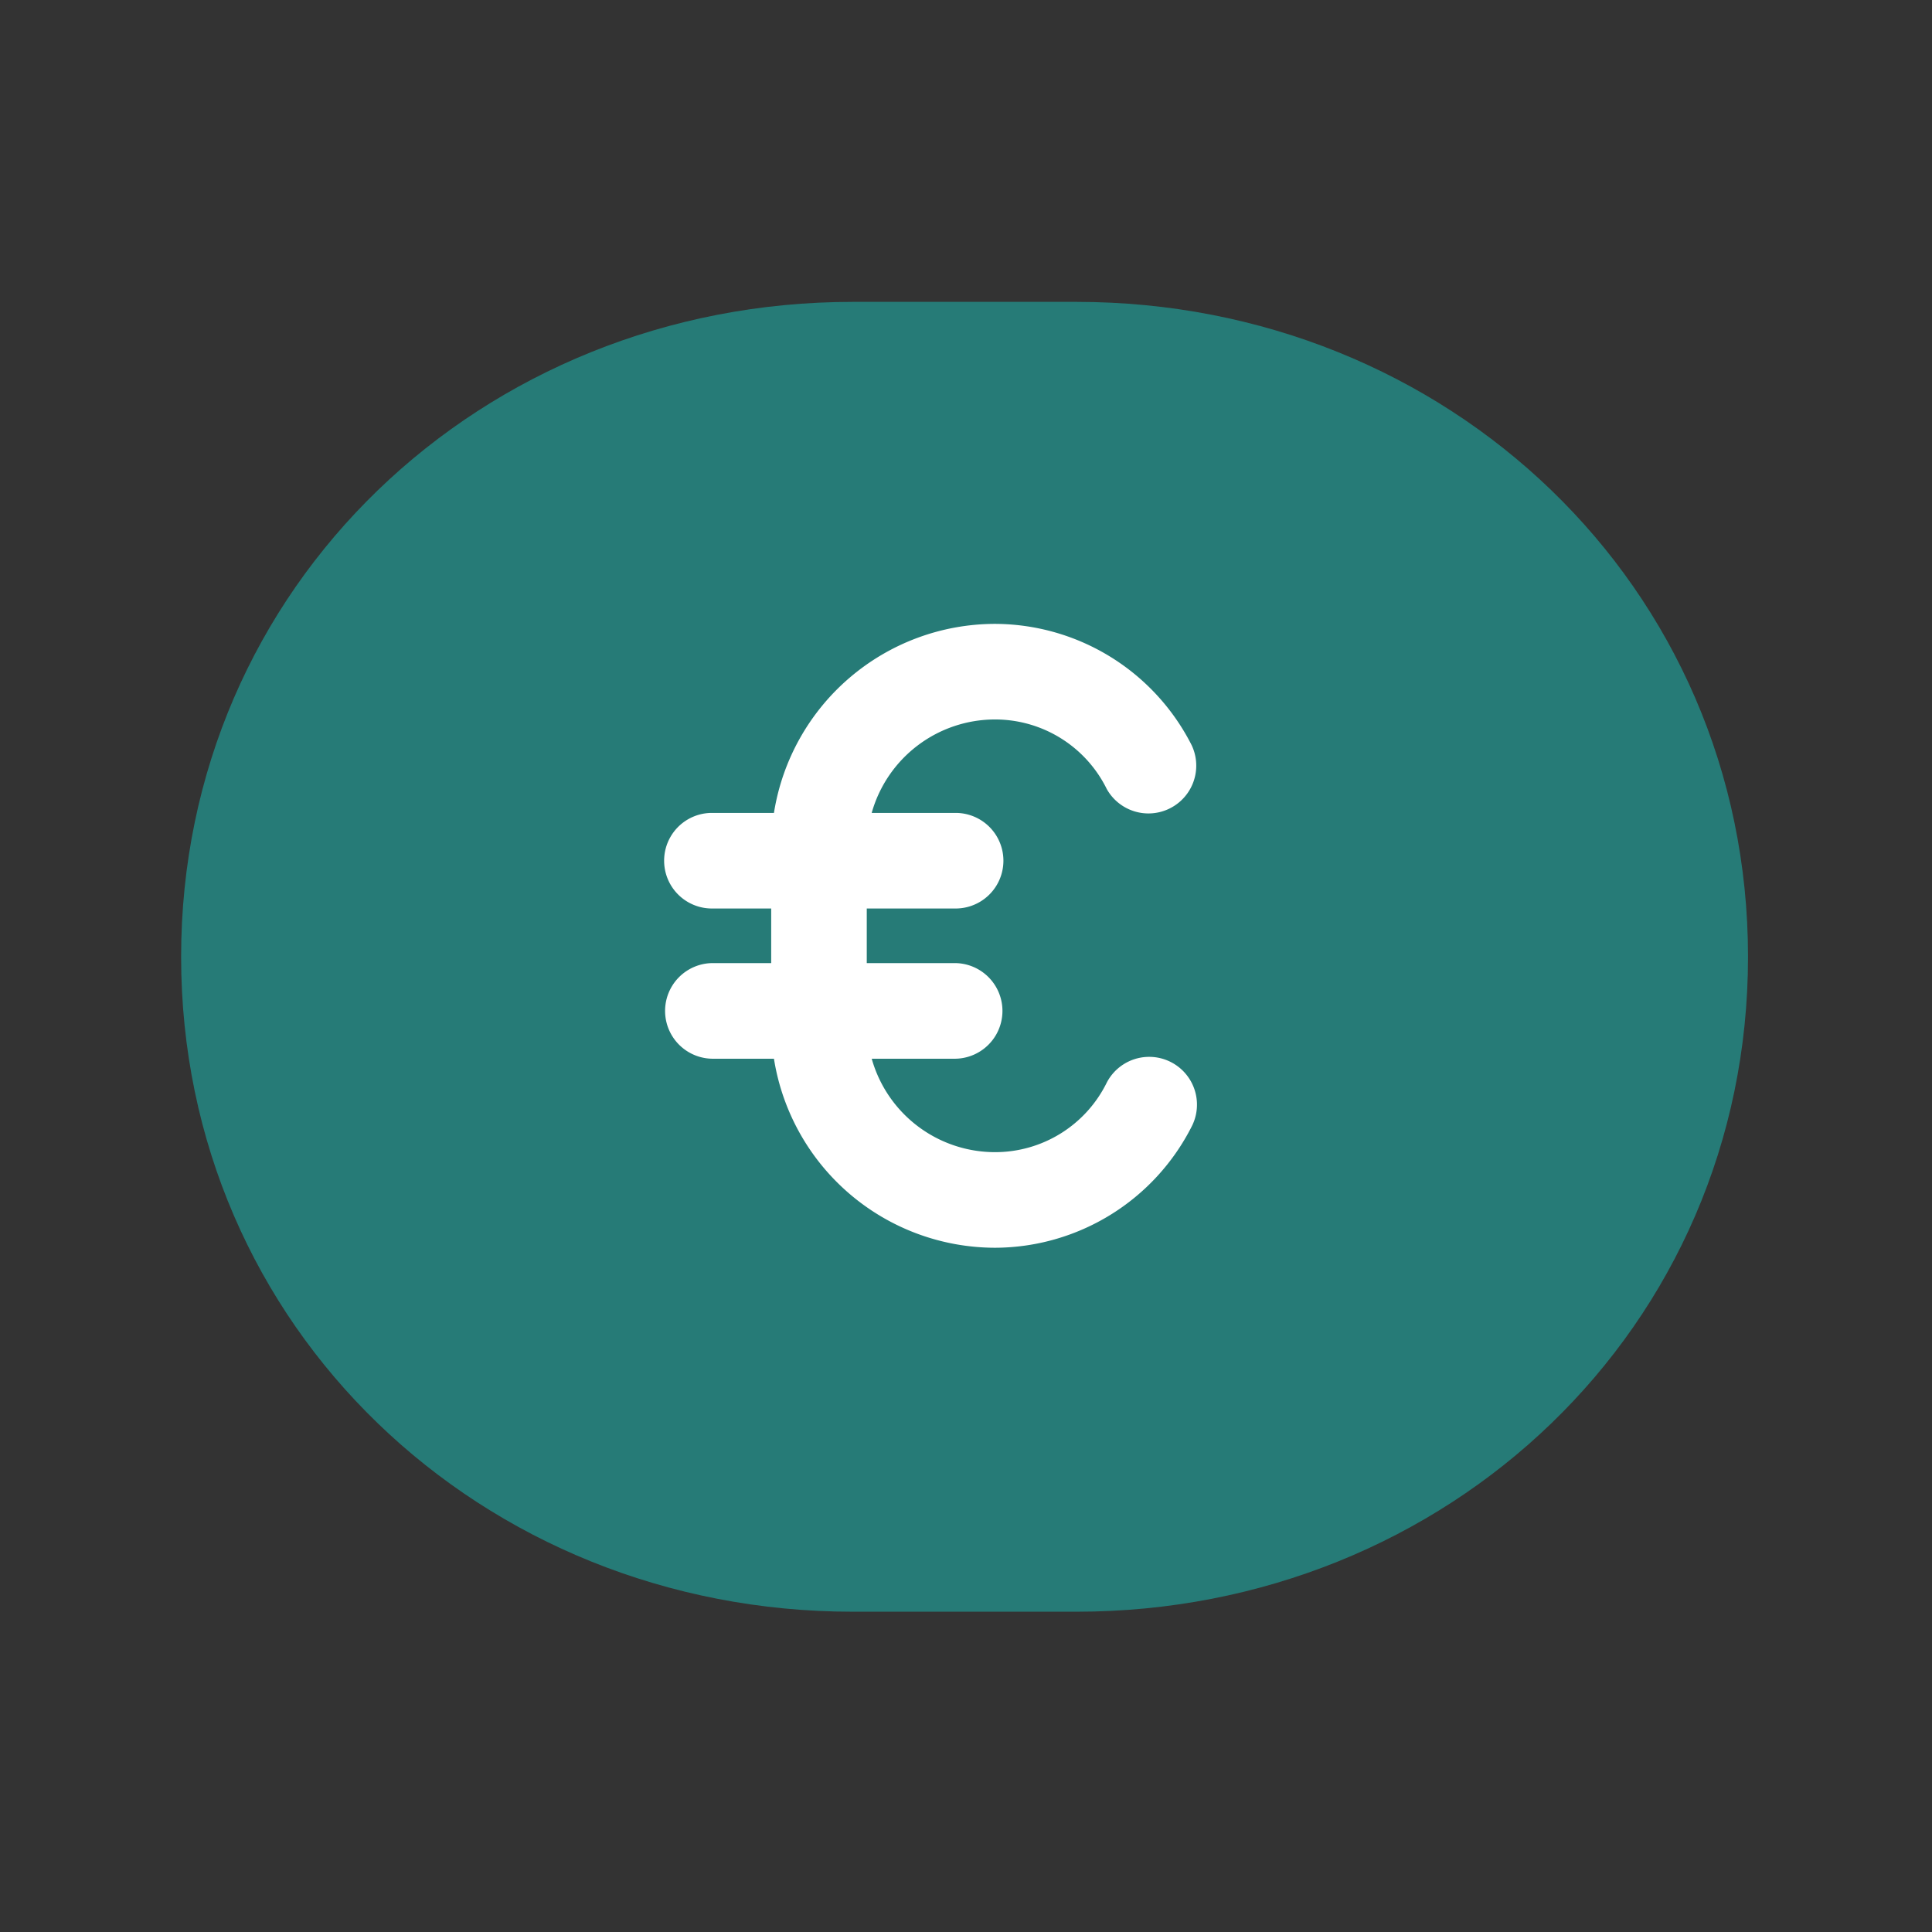 <svg xmlns="http://www.w3.org/2000/svg" xmlns:xlink="http://www.w3.org/1999/xlink" width="96" height="96" viewBox="0 0 96 96">
  <rect x="0" y="0" width="96" height="96" fill="#333333" stroke="none"/>
  <defs>
    <clipPath id="clip-ic_solucoes">
      <rect width="96" height="96"/>
    </clipPath>
  </defs>
  <g id="ic_solucoes" clip-path="url(#clip-ic_solucoes)">
    <g id="Group_7" data-name="Group 7" transform="translate(-1334 -2074)">
      <path id="Path_3" data-name="Path 3" d="M33.368,65.085C14.939,65.085,0,50.971,0,32.543S14.939,0,33.368,0H44.491C62.919,0,77.858,14.114,77.858,32.543S62.919,65.085,44.491,65.085Z" transform="translate(1343 2089)" fill="#267b77"/>
      <rect id="Rectangle_3" data-name="Rectangle 3" width="47.648" height="28.154" transform="translate(1357 2107)" fill="#267b77"/>
    </g>
    <path id="Path_13" data-name="Path 13" d="M15.945,3.75a6.671,6.671,0,0,1,5.99,3.725,1.875,1.875,0,0,0,3.332-1.721A10.494,10.494,0,0,0,15.945,0,10.64,10.64,0,0,0,5.394,9.393H1.875a1.875,1.875,0,1,0,0,3.75H5.32v3.713H1.875a1.876,1.876,0,0,0,0,3.751H5.394A10.64,10.64,0,0,0,15.945,30a10.494,10.494,0,0,0,9.322-5.754,1.875,1.875,0,1,0-3.332-1.721,6.671,6.671,0,0,1-5.99,3.725,6.882,6.882,0,0,1-6.759-5.643h4.8a1.876,1.876,0,0,0,0-3.751H9.069V13.143h4.914a1.875,1.875,0,1,0,0-3.75h-4.8A6.881,6.881,0,0,1,15.945,3.75" transform="translate(33.5 31.5)" fill="#fff"/>
    <path id="Path_13_-_Outline" data-name="Path 13 - Outline" d="M15.945,30.5A11.141,11.141,0,0,1,4.957,21.107H1.875a2.376,2.376,0,0,1,0-4.751H4.82V13.643H1.875a2.375,2.375,0,1,1,0-4.75H4.957A11.141,11.141,0,0,1,15.945-.5a10.991,10.991,0,0,1,9.766,6.025A2.375,2.375,0,0,1,21.491,7.7,6.18,6.18,0,0,0,15.945,4.25,6.367,6.367,0,0,0,9.814,8.893h4.17a2.375,2.375,0,0,1,0,4.75H9.569v2.713h4.415a2.376,2.376,0,0,1,0,4.751H9.815a6.367,6.367,0,0,0,6.131,4.643A6.18,6.18,0,0,0,21.491,22.3a2.375,2.375,0,0,1,4.221,2.18A10.992,10.992,0,0,1,15.945,30.5ZM1.875,17.356a1.376,1.376,0,0,0,0,2.751H5.839l.051.442A10.12,10.12,0,0,0,15.945,29.5a10,10,0,0,0,8.878-5.484,1.377,1.377,0,0,0-.591-1.853,1.374,1.374,0,0,0-1.853.591,7.163,7.163,0,0,1-6.434,4A7.367,7.367,0,0,1,8.695,20.7l-.107-.589h5.4a1.376,1.376,0,0,0,0-2.751H8.569V12.643h5.415a1.375,1.375,0,1,0,0-2.75h-5.4L8.695,9.3A7.367,7.367,0,0,1,15.945,3.25a7.163,7.163,0,0,1,6.434,4A1.374,1.374,0,0,0,23.6,7.99a1.359,1.359,0,0,0,.629-.153,1.378,1.378,0,0,0,.591-1.853A10,10,0,0,0,15.945.5,10.12,10.12,0,0,0,5.89,9.451l-.051.442H1.875a1.375,1.375,0,1,0,0,2.75H5.82v4.713Z" transform="translate(33.5 31.5)" fill="#fff"/>
  </g>
</svg>
